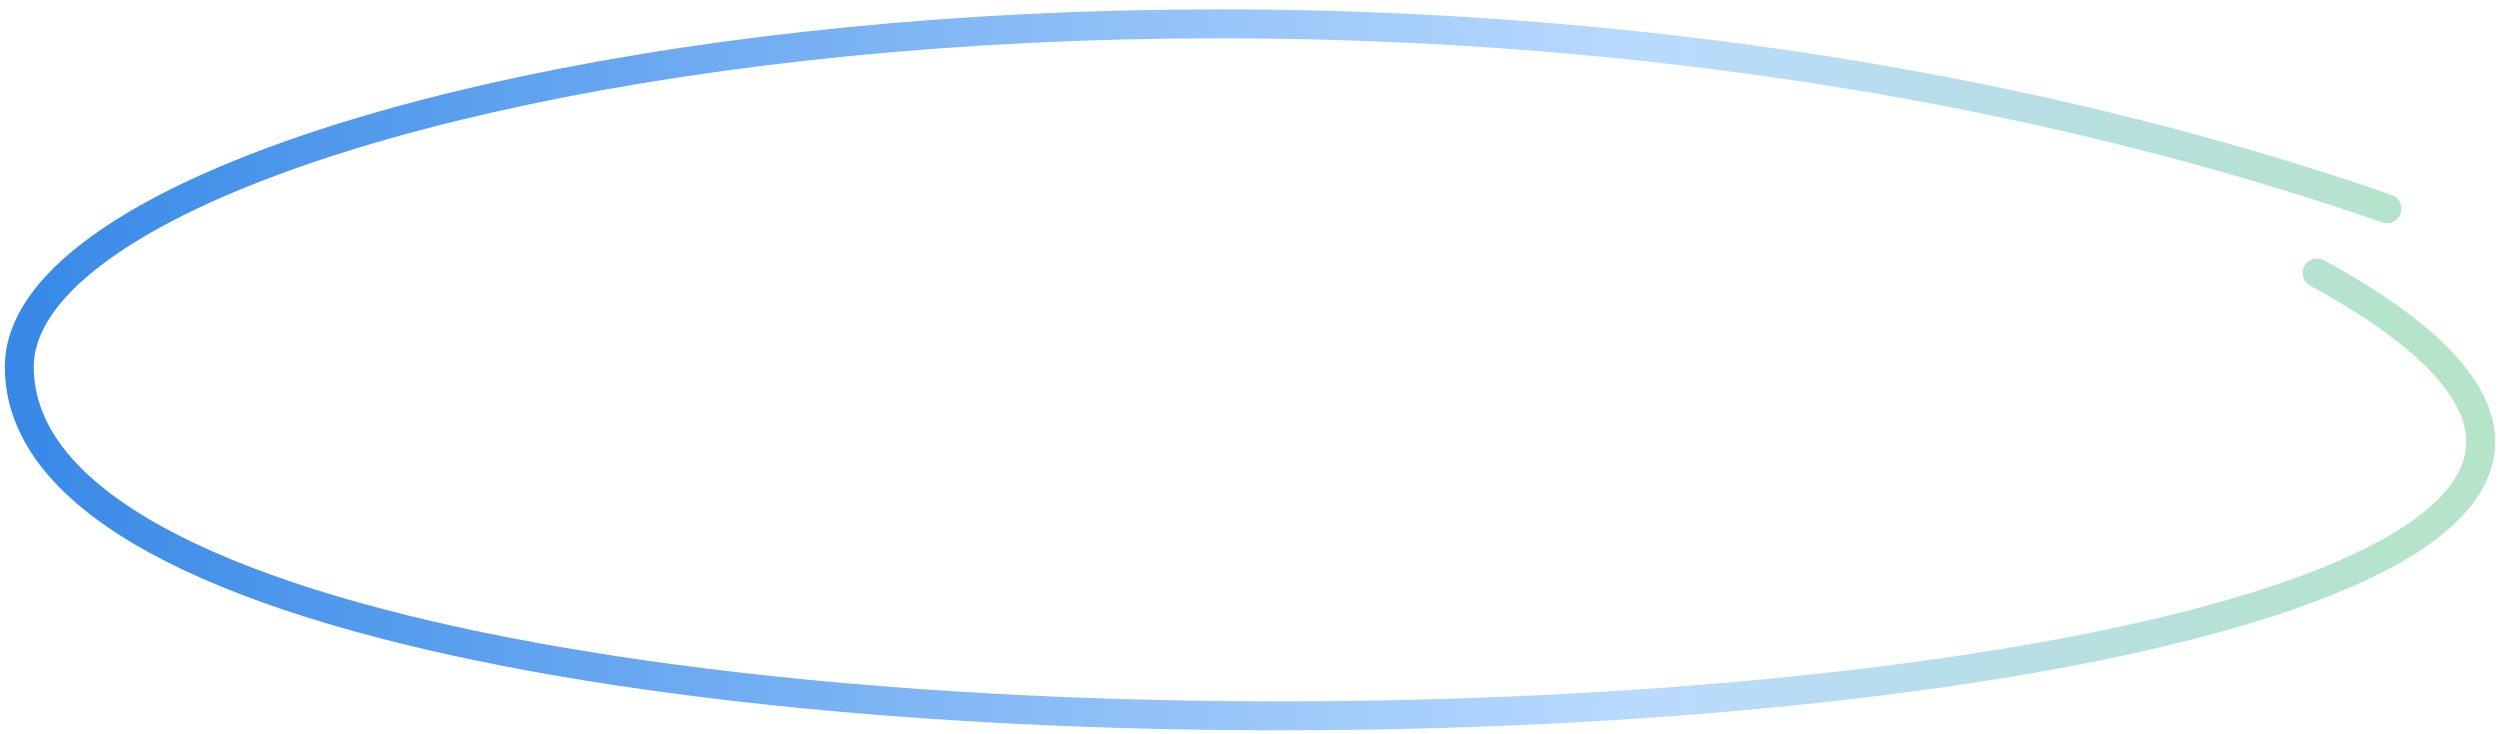 <?xml version="1.0" encoding="UTF-8"?> <svg xmlns="http://www.w3.org/2000/svg" width="259" height="76" viewBox="0 0 259 76" fill="none"><path d="M247.285 21.618C137.239 -16.548 2 9.448 2 38C2 94.403 334.72 79.928 240.047 28.278" stroke="url(#paint0_linear_174_441)" stroke-width="3" stroke-linecap="round"></path><defs><linearGradient id="paint0_linear_174_441" x1="3.21324e-07" y1="40.143" x2="259.952" y2="40.143" gradientUnits="userSpaceOnUse"><stop stop-color="#3688E7"></stop><stop offset="0.654" stop-color="#B9DAFF"></stop><stop offset="0.962" stop-color="#B5E4CA"></stop></linearGradient></defs></svg> 